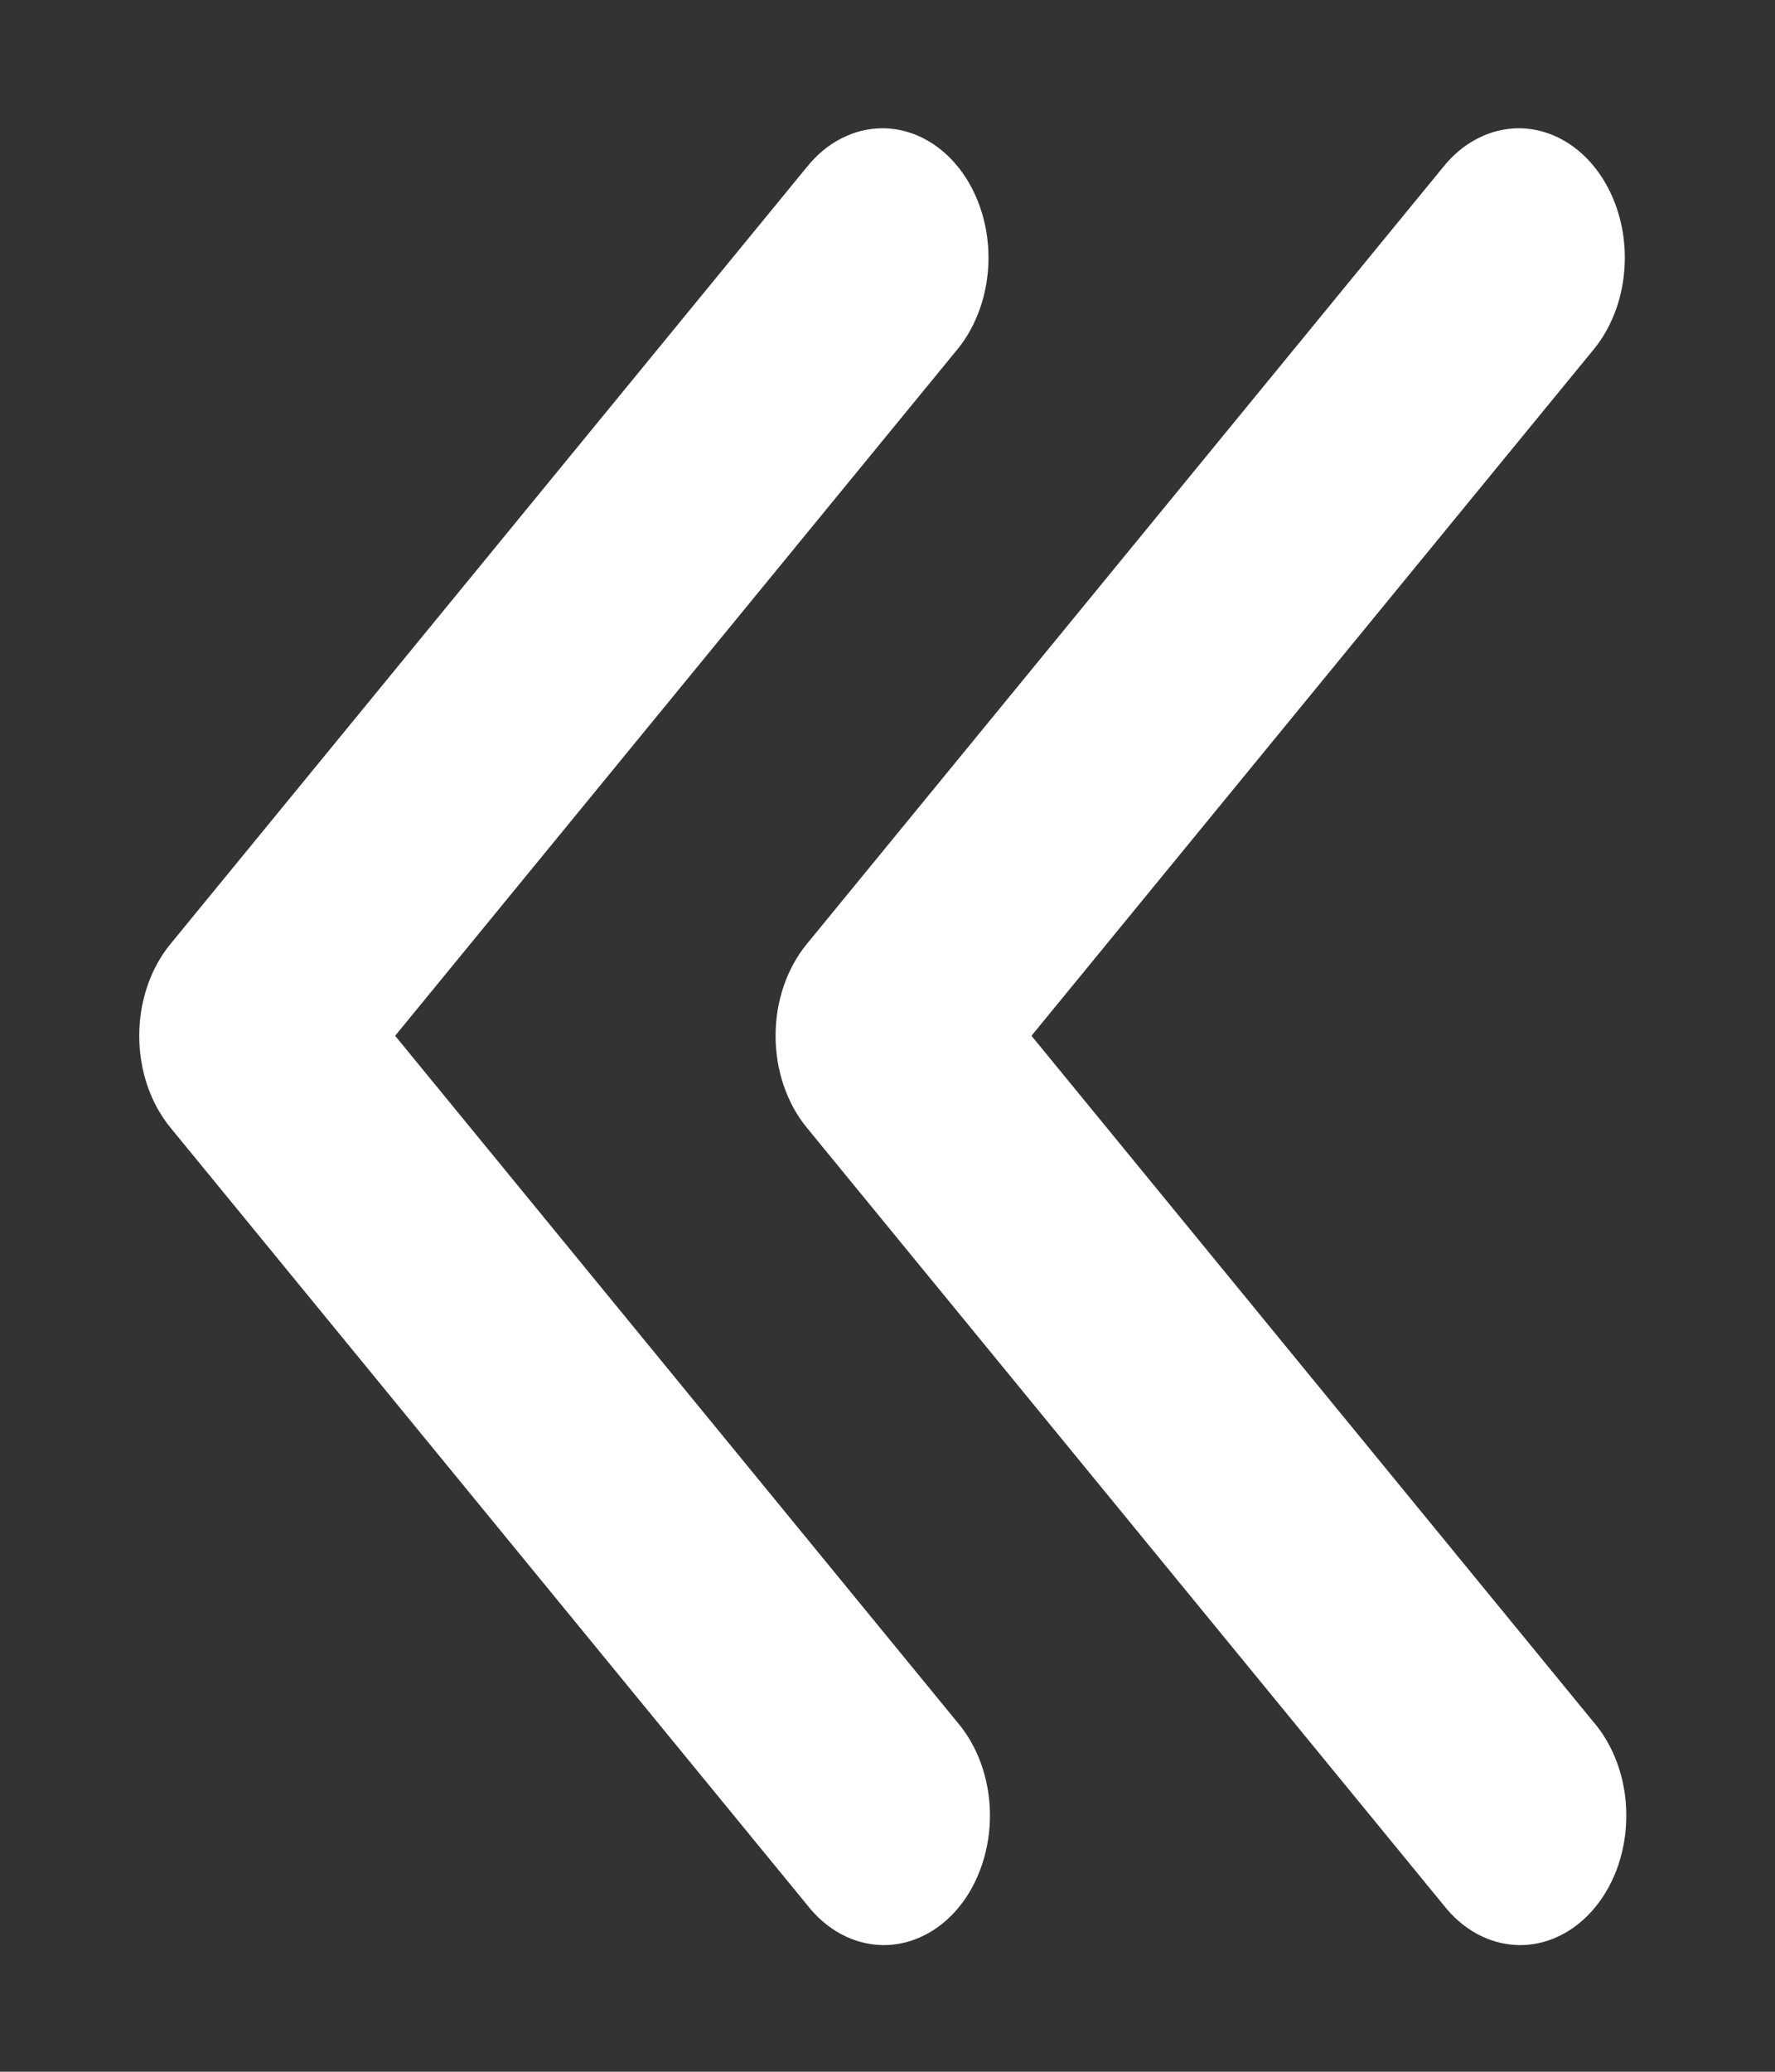 <svg width="18" height="21" viewBox="0 0 18 21" fill="none" xmlns="http://www.w3.org/2000/svg">
<rect x="0" y="0" width="18" height="21" fill="#333333" stroke="none"/>
<path d="M8.951 1.3C9.165 1.301 9.373 1.379 9.551 1.525C9.728 1.671 9.865 1.878 9.945 2.119C10.026 2.361 10.045 2.627 10.001 2.882C9.957 3.137 9.852 3.371 9.699 3.553L4.007 10.499L9.699 17.446C9.804 17.567 9.889 17.712 9.947 17.872C10.005 18.033 10.037 18.207 10.039 18.383C10.041 18.558 10.014 18.733 9.96 18.896C9.906 19.059 9.826 19.207 9.724 19.332C9.622 19.456 9.501 19.554 9.367 19.62C9.233 19.686 9.09 19.719 8.946 19.716C8.802 19.713 8.66 19.675 8.528 19.604C8.396 19.533 8.278 19.43 8.179 19.302L1.726 11.427C1.525 11.181 1.412 10.847 1.412 10.499C1.412 10.152 1.525 9.818 1.726 9.572L8.179 1.697C8.279 1.571 8.399 1.471 8.532 1.403C8.665 1.335 8.807 1.3 8.951 1.3Z" fill="white"/>
<path d="M15.404 1.3C15.618 1.301 15.826 1.379 16.004 1.525C16.181 1.671 16.318 1.878 16.398 2.119C16.479 2.361 16.498 2.627 16.454 2.882C16.411 3.137 16.305 3.371 16.152 3.553L10.46 10.499L16.152 17.446C16.258 17.567 16.342 17.712 16.4 17.872C16.459 18.033 16.49 18.207 16.492 18.383C16.494 18.558 16.468 18.733 16.414 18.896C16.36 19.059 16.279 19.207 16.177 19.332C16.075 19.456 15.954 19.554 15.82 19.62C15.687 19.686 15.543 19.719 15.399 19.716C15.255 19.713 15.113 19.675 14.981 19.604C14.849 19.533 14.731 19.43 14.632 19.302L8.179 11.427C7.978 11.181 7.865 10.847 7.865 10.499C7.865 10.152 7.978 9.818 8.179 9.572L14.632 1.697C14.732 1.571 14.852 1.471 14.985 1.403C15.118 1.335 15.26 1.3 15.404 1.3Z" fill="white"/>
</svg>
